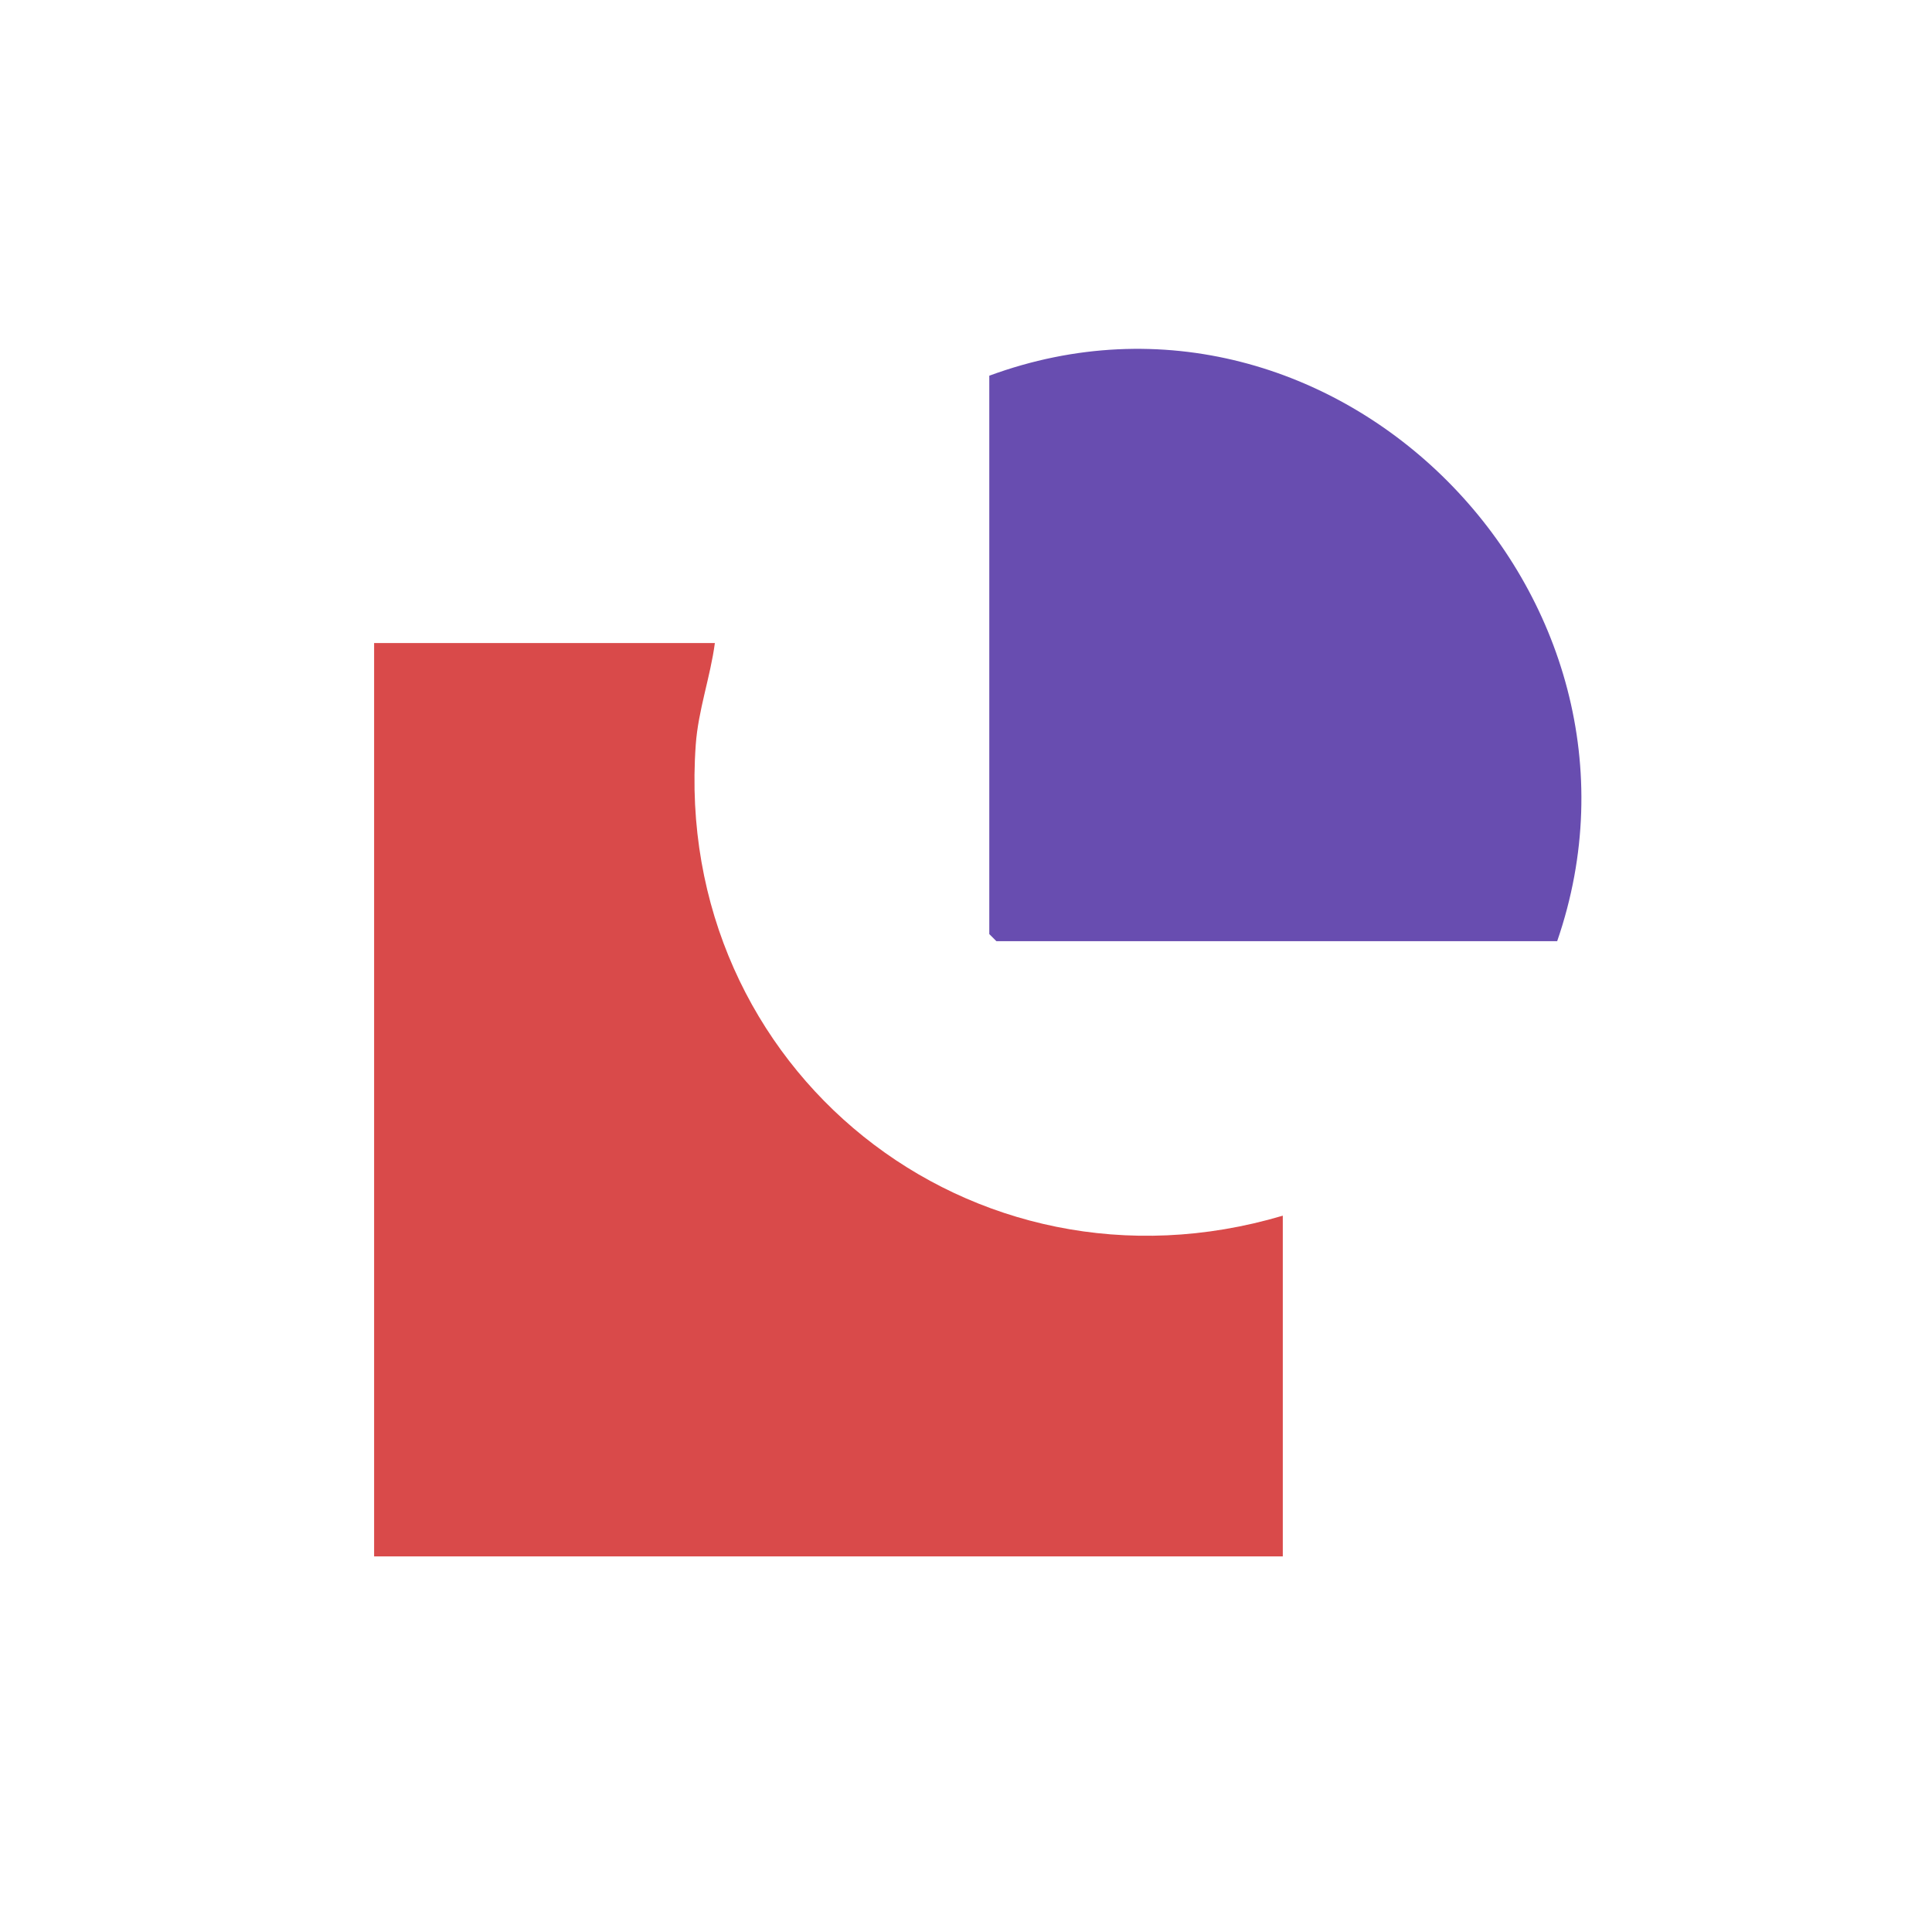 <?xml version="1.0" encoding="UTF-8"?><svg id="a" xmlns="http://www.w3.org/2000/svg" width="720" height="714.72" viewBox="0 0 720 714.72"><defs><style>.b{fill:#684db0;}.c{fill:#fff;}.d{fill:#d94a4a;}</style></defs><rect class="c" width="720" height="714.72"/><path class="d" d="M139.42,239.66h126.99c-1.69,12.69-6.2,25-7.12,37.86-8.73,121.03,102.64,210.03,218.77,175.55v126.99H139.42V239.66Z"/><path class="b" d="M580.33,350.77h-209l-2.65-2.65v-208.1c128.79-47.41,256.07,81.99,211.63,210.76h.02Z"/></svg>